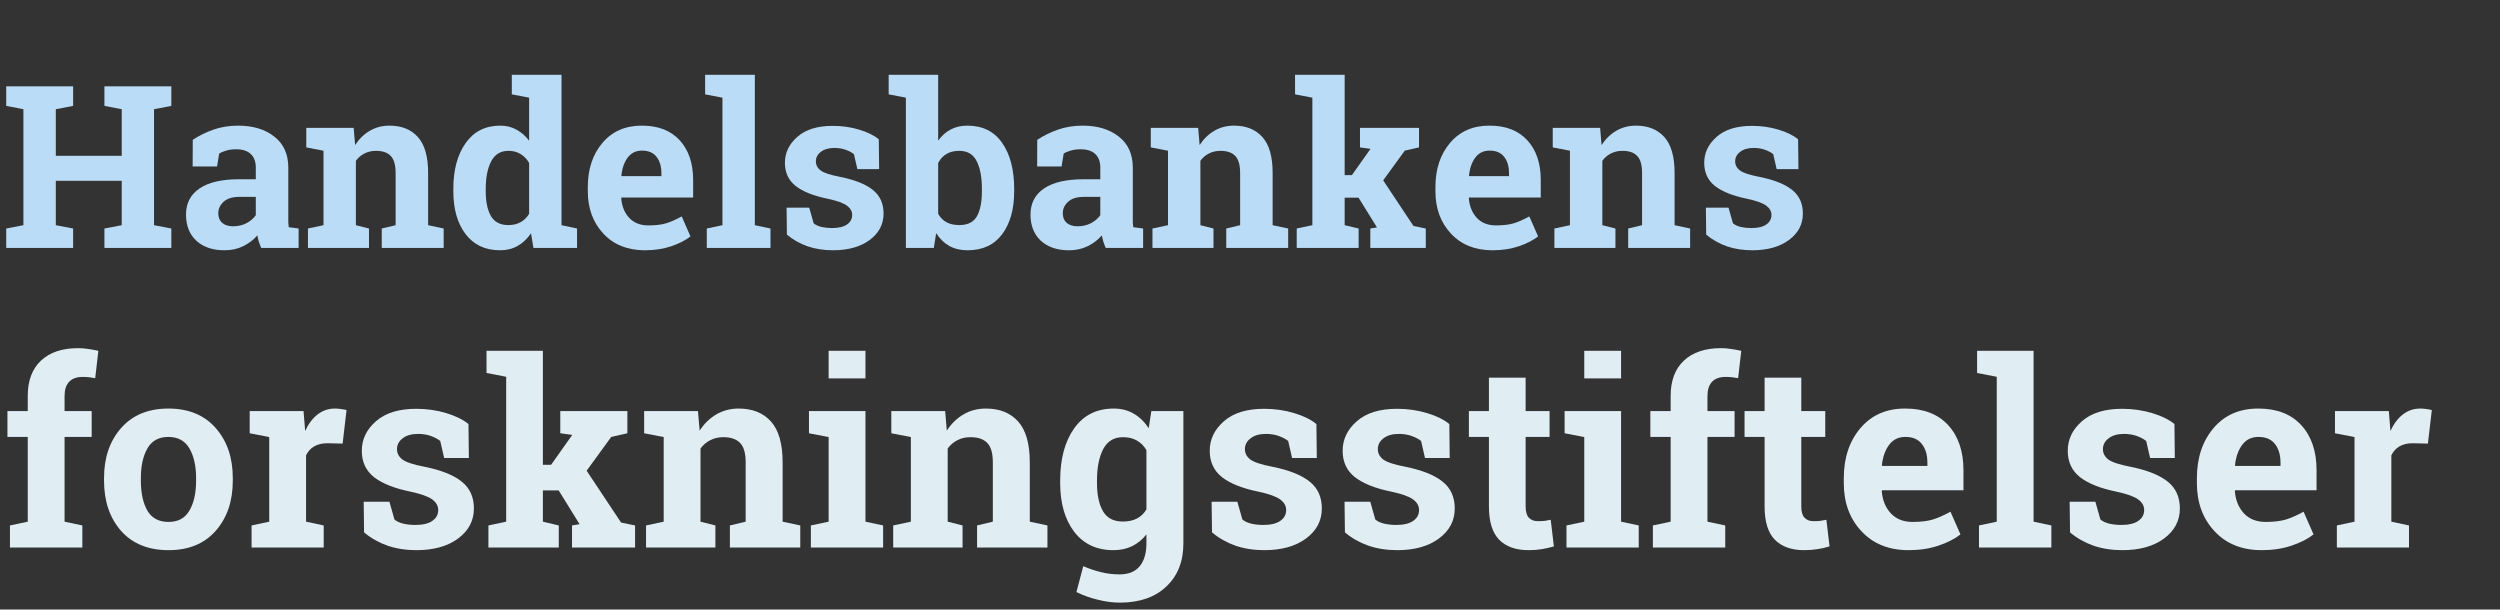<svg width="242" height="59" viewBox="0 0 242 59" fill="none" xmlns="http://www.w3.org/2000/svg">
<rect x="0" y="0" width="242" height="59" fill="#333333" stroke="none"/>
<path d="M226.208 50.864L227.917 50.498V42.307L226.025 41.94V39.792H231.238L231.396 41.721C231.706 41.037 232.104 40.504 232.593 40.122C233.081 39.739 233.647 39.548 234.29 39.548C234.477 39.548 234.672 39.564 234.875 39.597C235.087 39.621 235.262 39.654 235.4 39.694L235.022 42.941L233.557 42.905C233.036 42.905 232.605 43.007 232.263 43.21C231.921 43.413 231.661 43.702 231.482 44.077V50.498L233.191 50.864V53H226.208V50.864Z" fill="#E0EDF3"/>
<path d="M218.933 53.256C217.029 53.256 215.507 52.646 214.368 51.425C213.228 50.205 212.659 48.654 212.659 46.774V46.286C212.659 44.325 213.196 42.709 214.27 41.44C215.352 40.17 216.801 39.54 218.616 39.548C220.398 39.548 221.781 40.085 222.766 41.159C223.751 42.233 224.243 43.686 224.243 45.517V47.458H216.357L216.333 47.531C216.398 48.402 216.687 49.118 217.2 49.68C217.721 50.241 218.424 50.522 219.312 50.522C220.101 50.522 220.756 50.445 221.277 50.29C221.798 50.127 222.367 49.875 222.986 49.533L223.95 51.73C223.405 52.162 222.697 52.524 221.826 52.817C220.964 53.11 219.999 53.256 218.933 53.256ZM218.616 42.294C217.957 42.294 217.436 42.547 217.053 43.051C216.671 43.556 216.435 44.219 216.345 45.041L216.382 45.102H220.752V44.785C220.752 44.028 220.573 43.426 220.215 42.978C219.865 42.522 219.332 42.294 218.616 42.294Z" fill="#E0EDF3"/>
<path d="M210.522 44.333H208.13L207.751 42.685C207.507 42.49 207.198 42.327 206.824 42.197C206.458 42.067 206.051 42.002 205.603 42.002C204.976 42.002 204.48 42.144 204.114 42.429C203.748 42.705 203.564 43.055 203.564 43.478C203.564 43.877 203.739 44.211 204.089 44.48C204.439 44.74 205.139 44.972 206.189 45.175C207.825 45.501 209.037 45.981 209.827 46.616C210.616 47.242 211.011 48.109 211.011 49.216C211.011 50.404 210.498 51.377 209.473 52.133C208.455 52.882 207.113 53.256 205.444 53.256C204.427 53.256 203.491 53.11 202.637 52.817C201.79 52.516 201.038 52.089 200.378 51.535L200.342 48.569H202.832L203.32 50.29C203.532 50.469 203.821 50.603 204.187 50.693C204.553 50.774 204.936 50.815 205.334 50.815C206.059 50.815 206.608 50.685 206.982 50.424C207.365 50.164 207.556 49.81 207.556 49.362C207.556 48.972 207.365 48.634 206.982 48.349C206.6 48.064 205.896 47.812 204.871 47.592C203.316 47.275 202.14 46.807 201.343 46.188C200.553 45.562 200.159 44.711 200.159 43.637C200.159 42.53 200.614 41.578 201.526 40.781C202.437 39.975 203.735 39.572 205.42 39.572C206.445 39.572 207.414 39.711 208.325 39.987C209.245 40.264 209.965 40.618 210.486 41.049L210.522 44.333Z" fill="#E0EDF3"/>
<path d="M191.382 36.105V33.957H196.851V50.498L198.572 50.864V53H191.565V50.864L193.286 50.498V36.472L191.382 36.105Z" fill="#E0EDF3"/>
<path d="M184.753 53.256C182.849 53.256 181.327 52.646 180.188 51.425C179.049 50.205 178.479 48.654 178.479 46.774V46.286C178.479 44.325 179.016 42.709 180.09 41.44C181.173 40.17 182.621 39.54 184.436 39.548C186.218 39.548 187.602 40.085 188.586 41.159C189.571 42.233 190.063 43.686 190.063 45.517V47.458H182.178L182.153 47.531C182.218 48.402 182.507 49.118 183.02 49.68C183.541 50.241 184.245 50.522 185.132 50.522C185.921 50.522 186.576 50.445 187.097 50.29C187.618 50.127 188.188 49.875 188.806 49.533L189.771 51.73C189.225 52.162 188.517 52.524 187.646 52.817C186.784 53.11 185.819 53.256 184.753 53.256ZM184.436 42.294C183.777 42.294 183.256 42.547 182.874 43.051C182.491 43.556 182.255 44.219 182.166 45.041L182.202 45.102H186.572V44.785C186.572 44.028 186.393 43.426 186.035 42.978C185.685 42.522 185.152 42.294 184.436 42.294Z" fill="#E0EDF3"/>
<path d="M174.365 36.557V39.792H176.685V42.294H174.365V49.02C174.365 49.533 174.471 49.899 174.683 50.119C174.894 50.339 175.179 50.449 175.537 50.449C175.781 50.449 175.993 50.441 176.172 50.424C176.359 50.4 176.567 50.363 176.794 50.315L177.1 52.89C176.701 53.012 176.306 53.102 175.916 53.159C175.525 53.224 175.102 53.256 174.646 53.256C173.417 53.256 172.469 52.919 171.802 52.243C171.143 51.568 170.813 50.498 170.813 49.033V42.294H168.872V39.792H170.813V36.557H174.365Z" fill="#E0EDF3"/>
<path d="M159.998 50.864L161.719 50.498V42.294H159.753V39.792H161.719V38.327C161.719 36.846 162.146 35.707 163 34.909C163.855 34.103 165.055 33.701 166.602 33.701C166.903 33.701 167.208 33.725 167.517 33.774C167.834 33.815 168.18 33.876 168.555 33.957L168.25 36.606C168.054 36.573 167.863 36.545 167.676 36.52C167.497 36.496 167.285 36.484 167.041 36.484C166.463 36.484 166.024 36.643 165.723 36.96C165.43 37.277 165.283 37.733 165.283 38.327V39.792H167.908V42.294H165.283V50.498L167.004 50.864V53H159.998V50.864Z" fill="#E0EDF3"/>
<path d="M151.636 50.864L153.357 50.498V42.307L151.453 41.94V39.792H156.921V50.498L158.63 50.864V53H151.636V50.864ZM156.921 36.63H153.357V33.957H156.921V36.63Z" fill="#E0EDF3"/>
<path d="M147.681 36.557V39.792H150V42.294H147.681V49.02C147.681 49.533 147.786 49.899 147.998 50.119C148.21 50.339 148.494 50.449 148.853 50.449C149.097 50.449 149.308 50.441 149.487 50.424C149.674 50.4 149.882 50.363 150.11 50.315L150.415 52.89C150.016 53.012 149.622 53.102 149.231 53.159C148.84 53.224 148.417 53.256 147.961 53.256C146.733 53.256 145.785 52.919 145.117 52.243C144.458 51.568 144.128 50.498 144.128 49.033V42.294H142.188V39.792H144.128V36.557H147.681Z" fill="#E0EDF3"/>
<path d="M140.332 44.333H137.939L137.561 42.685C137.317 42.49 137.008 42.327 136.633 42.197C136.267 42.067 135.86 42.002 135.413 42.002C134.786 42.002 134.29 42.144 133.923 42.429C133.557 42.705 133.374 43.055 133.374 43.478C133.374 43.877 133.549 44.211 133.899 44.48C134.249 44.74 134.949 44.972 135.999 45.175C137.634 45.501 138.847 45.981 139.636 46.616C140.426 47.242 140.82 48.109 140.82 49.216C140.82 50.404 140.308 51.377 139.282 52.133C138.265 52.882 136.922 53.256 135.254 53.256C134.237 53.256 133.301 53.11 132.446 52.817C131.6 52.516 130.847 52.089 130.188 51.535L130.151 48.569H132.642L133.13 50.29C133.341 50.469 133.63 50.603 133.997 50.693C134.363 50.774 134.745 50.815 135.144 50.815C135.868 50.815 136.418 50.685 136.792 50.424C137.174 50.164 137.366 49.81 137.366 49.362C137.366 48.972 137.174 48.634 136.792 48.349C136.41 48.064 135.706 47.812 134.68 47.592C133.126 47.275 131.95 46.807 131.152 46.188C130.363 45.562 129.968 44.711 129.968 43.637C129.968 42.53 130.424 41.578 131.335 40.781C132.247 39.975 133.545 39.572 135.229 39.572C136.255 39.572 137.223 39.711 138.135 39.987C139.054 40.264 139.775 40.618 140.295 41.049L140.332 44.333Z" fill="#E0EDF3"/>
<path d="M127.466 44.333H125.073L124.695 42.685C124.451 42.49 124.141 42.327 123.767 42.197C123.401 42.067 122.994 42.002 122.546 42.002C121.92 42.002 121.423 42.144 121.057 42.429C120.691 42.705 120.508 43.055 120.508 43.478C120.508 43.877 120.683 44.211 121.033 44.48C121.383 44.74 122.083 44.972 123.132 45.175C124.768 45.501 125.981 45.981 126.77 46.616C127.559 47.242 127.954 48.109 127.954 49.216C127.954 50.404 127.441 51.377 126.416 52.133C125.399 52.882 124.056 53.256 122.388 53.256C121.37 53.256 120.435 53.11 119.58 52.817C118.734 52.516 117.981 52.089 117.322 51.535L117.285 48.569H119.775L120.264 50.29C120.475 50.469 120.764 50.603 121.13 50.693C121.497 50.774 121.879 50.815 122.278 50.815C123.002 50.815 123.551 50.685 123.926 50.424C124.308 50.164 124.5 49.81 124.5 49.362C124.5 48.972 124.308 48.634 123.926 48.349C123.543 48.064 122.839 47.812 121.814 47.592C120.26 47.275 119.084 46.807 118.286 46.188C117.497 45.562 117.102 44.711 117.102 43.637C117.102 42.53 117.558 41.578 118.469 40.781C119.381 39.975 120.679 39.572 122.363 39.572C123.389 39.572 124.357 39.711 125.269 39.987C126.188 40.264 126.908 40.618 127.429 41.049L127.466 44.333Z" fill="#E0EDF3"/>
<path d="M102.625 46.506C102.625 44.422 103.076 42.742 103.979 41.464C104.891 40.187 106.165 39.548 107.8 39.548C108.541 39.548 109.192 39.715 109.753 40.048C110.315 40.374 110.795 40.842 111.194 41.452L111.45 39.792H114.551V52.609C114.551 54.351 114.001 55.738 112.903 56.772C111.812 57.814 110.311 58.334 108.398 58.334C107.731 58.334 107.023 58.241 106.274 58.054C105.526 57.875 104.834 57.627 104.199 57.309L104.858 54.807C105.428 55.051 105.998 55.242 106.567 55.38C107.137 55.527 107.739 55.6 108.374 55.6C109.245 55.6 109.896 55.336 110.327 54.807C110.758 54.278 110.974 53.541 110.974 52.597V51.73C110.583 52.227 110.124 52.605 109.595 52.866C109.066 53.126 108.459 53.256 107.776 53.256C106.156 53.256 104.891 52.662 103.979 51.474C103.076 50.278 102.625 48.707 102.625 46.762V46.506ZM106.189 46.762C106.189 47.918 106.384 48.829 106.775 49.497C107.166 50.156 107.8 50.485 108.679 50.485C109.224 50.485 109.684 50.388 110.059 50.192C110.441 49.989 110.746 49.696 110.974 49.313V43.576C110.746 43.177 110.441 42.868 110.059 42.648C109.684 42.429 109.233 42.319 108.704 42.319C107.833 42.319 107.194 42.705 106.787 43.478C106.388 44.252 106.189 45.261 106.189 46.506V46.762Z" fill="#E0EDF3"/>
<path d="M86.462 50.864L88.171 50.498V42.307L86.279 41.94V39.792H91.492L91.65 41.684C92.09 41.009 92.631 40.484 93.274 40.109C93.917 39.735 94.637 39.548 95.435 39.548C96.769 39.548 97.811 39.967 98.56 40.805C99.308 41.643 99.683 42.958 99.683 44.748V50.498L101.392 50.864V53H94.58V50.864L96.106 50.498V44.76C96.106 43.873 95.927 43.247 95.569 42.88C95.211 42.506 94.67 42.319 93.945 42.319C93.473 42.319 93.05 42.416 92.676 42.612C92.301 42.799 91.988 43.068 91.736 43.417V50.498L93.176 50.864V53H86.462V50.864Z" fill="#E0EDF3"/>
<path d="M78.491 50.864L80.212 50.498V42.307L78.308 41.94V39.792H83.777V50.498L85.486 50.864V53H78.491V50.864ZM83.777 36.63H80.212V33.957H83.777V36.63Z" fill="#E0EDF3"/>
<path d="M62.537 50.864L64.246 50.498V42.307L62.353 41.94V39.792H67.566L67.725 41.684C68.164 41.009 68.705 40.484 69.348 40.109C69.991 39.735 70.711 39.548 71.509 39.548C72.843 39.548 73.885 39.967 74.634 40.805C75.382 41.643 75.757 42.958 75.757 44.748V50.498L77.466 50.864V53H70.654V50.864L72.18 50.498V44.76C72.18 43.873 72.001 43.247 71.643 42.88C71.285 42.506 70.744 42.319 70.019 42.319C69.547 42.319 69.124 42.416 68.75 42.612C68.376 42.799 68.062 43.068 67.81 43.417V50.498L69.251 50.864V53H62.537V50.864Z" fill="#E0EDF3"/>
<path d="M47.095 36.105V33.957H52.551V44.992H53.345L55.395 42.099L54.236 41.94V39.792H60.73V41.94L59.167 42.294L56.787 45.566L60.12 50.583L61.475 50.864V53H55.371V50.864L56.103 50.742L54.077 47.47H52.551V50.498L54.089 50.864V53H47.278V50.864L48.999 50.498V36.472L47.095 36.105Z" fill="#E0EDF3"/>
<path d="M45.386 44.333H42.993L42.615 42.685C42.371 42.49 42.061 42.327 41.687 42.197C41.321 42.067 40.914 42.002 40.466 42.002C39.84 42.002 39.343 42.144 38.977 42.429C38.611 42.705 38.428 43.055 38.428 43.478C38.428 43.877 38.603 44.211 38.953 44.48C39.303 44.74 40.002 44.972 41.052 45.175C42.688 45.501 43.901 45.981 44.69 46.616C45.479 47.242 45.874 48.109 45.874 49.216C45.874 50.404 45.361 51.377 44.336 52.133C43.319 52.882 41.976 53.256 40.308 53.256C39.29 53.256 38.355 53.11 37.5 52.817C36.654 52.516 35.901 52.089 35.242 51.535L35.205 48.569H37.695L38.184 50.29C38.395 50.469 38.684 50.603 39.05 50.693C39.416 50.774 39.799 50.815 40.198 50.815C40.922 50.815 41.471 50.685 41.846 50.424C42.228 50.164 42.419 49.81 42.419 49.362C42.419 48.972 42.228 48.634 41.846 48.349C41.463 48.064 40.759 47.812 39.734 47.592C38.179 47.275 37.004 46.807 36.206 46.188C35.417 45.562 35.022 44.711 35.022 43.637C35.022 42.53 35.478 41.578 36.389 40.781C37.301 39.975 38.599 39.572 40.283 39.572C41.309 39.572 42.277 39.711 43.188 39.987C44.108 40.264 44.828 40.618 45.349 41.049L45.386 44.333Z" fill="#E0EDF3"/>
<path d="M24.353 50.864L26.062 50.498V42.307L24.17 41.94V39.792H29.382L29.541 41.721C29.85 41.037 30.249 40.504 30.737 40.122C31.226 39.739 31.791 39.548 32.434 39.548C32.621 39.548 32.817 39.564 33.02 39.597C33.232 39.621 33.407 39.654 33.545 39.694L33.166 42.941L31.702 42.905C31.181 42.905 30.75 43.007 30.408 43.21C30.066 43.413 29.805 43.702 29.627 44.077V50.498L31.335 50.864V53H24.353V50.864Z" fill="#E0EDF3"/>
<path d="M10.071 46.274C10.071 44.304 10.62 42.693 11.719 41.44C12.825 40.178 14.351 39.548 16.296 39.548C18.25 39.548 19.775 40.175 20.874 41.428C21.981 42.681 22.534 44.296 22.534 46.274V46.53C22.534 48.516 21.981 50.135 20.874 51.389C19.775 52.634 18.258 53.256 16.321 53.256C14.36 53.256 12.825 52.634 11.719 51.389C10.62 50.135 10.071 48.516 10.071 46.53V46.274ZM13.635 46.53C13.635 47.735 13.847 48.703 14.27 49.435C14.693 50.16 15.377 50.522 16.321 50.522C17.24 50.522 17.912 50.156 18.335 49.423C18.766 48.691 18.982 47.727 18.982 46.53V46.274C18.982 45.102 18.766 44.146 18.335 43.405C17.904 42.665 17.224 42.294 16.296 42.294C15.369 42.294 14.693 42.665 14.27 43.405C13.847 44.146 13.635 45.102 13.635 46.274V46.53Z" fill="#E0EDF3"/>
<path d="M0.964 50.864L2.686 50.498V42.294H0.72V39.792H2.686V38.327C2.686 36.846 3.113 35.707 3.967 34.909C4.822 34.103 6.022 33.701 7.568 33.701C7.869 33.701 8.175 33.725 8.484 33.774C8.801 33.815 9.147 33.876 9.521 33.957L9.216 36.606C9.021 36.573 8.83 36.545 8.643 36.52C8.464 36.496 8.252 36.484 8.008 36.484C7.43 36.484 6.991 36.643 6.689 36.96C6.396 37.277 6.25 37.733 6.25 38.327V39.792H8.875V42.294H6.25V50.498L7.971 50.864V53H0.964V50.864Z" fill="#E0EDF3"/>
<path d="M174.088 16.373H171.982L171.649 14.923C171.435 14.751 171.162 14.608 170.833 14.493C170.511 14.379 170.153 14.321 169.759 14.321C169.207 14.321 168.771 14.447 168.448 14.697C168.126 14.941 167.965 15.249 167.965 15.621C167.965 15.972 168.119 16.266 168.427 16.502C168.735 16.731 169.351 16.935 170.274 17.114C171.714 17.401 172.781 17.823 173.476 18.382C174.17 18.933 174.518 19.696 174.518 20.67C174.518 21.715 174.066 22.571 173.164 23.237C172.269 23.896 171.087 24.226 169.619 24.226C168.724 24.226 167.9 24.097 167.148 23.839C166.404 23.574 165.741 23.198 165.161 22.711L165.129 20.101H167.32L167.75 21.615C167.936 21.773 168.19 21.891 168.513 21.97C168.835 22.041 169.172 22.077 169.522 22.077C170.16 22.077 170.643 21.963 170.973 21.733C171.309 21.504 171.478 21.193 171.478 20.799C171.478 20.455 171.309 20.158 170.973 19.907C170.636 19.657 170.017 19.435 169.114 19.241C167.746 18.962 166.712 18.55 166.01 18.006C165.315 17.454 164.968 16.706 164.968 15.761C164.968 14.787 165.369 13.949 166.171 13.247C166.973 12.538 168.115 12.184 169.598 12.184C170.5 12.184 171.352 12.305 172.154 12.549C172.964 12.792 173.597 13.104 174.056 13.483L174.088 16.373Z" fill="#BADCF6"/>
<path d="M150.466 22.12L151.97 21.798V14.59L150.305 14.268V12.377H154.892L155.031 14.042C155.418 13.448 155.894 12.986 156.46 12.656C157.026 12.327 157.66 12.162 158.361 12.162C159.536 12.162 160.452 12.531 161.111 13.269C161.77 14.006 162.1 15.163 162.1 16.738V21.798L163.604 22.12V24H157.609V22.12L158.952 21.798V16.749C158.952 15.968 158.795 15.417 158.479 15.095C158.164 14.765 157.688 14.601 157.051 14.601C156.635 14.601 156.263 14.687 155.934 14.858C155.604 15.023 155.328 15.259 155.106 15.567V21.798L156.374 22.12V24H150.466V22.12Z" fill="#BADCF6"/>
<path d="M144.472 24.226C142.796 24.226 141.457 23.689 140.454 22.614C139.451 21.54 138.95 20.176 138.95 18.521V18.092C138.95 16.366 139.423 14.944 140.368 13.827C141.321 12.71 142.595 12.155 144.192 12.162C145.761 12.162 146.978 12.635 147.845 13.58C148.711 14.525 149.145 15.804 149.145 17.415V19.123H142.205L142.184 19.188C142.241 19.954 142.495 20.584 142.946 21.078C143.405 21.572 144.024 21.819 144.805 21.819C145.499 21.819 146.076 21.751 146.534 21.615C146.993 21.472 147.494 21.25 148.038 20.949L148.887 22.883C148.407 23.262 147.784 23.581 147.018 23.839C146.258 24.097 145.41 24.226 144.472 24.226ZM144.192 14.579C143.612 14.579 143.154 14.801 142.817 15.245C142.481 15.689 142.273 16.273 142.194 16.996L142.227 17.05H146.072V16.77C146.072 16.105 145.915 15.575 145.6 15.181C145.292 14.78 144.823 14.579 144.192 14.579Z" fill="#BADCF6"/>
<path d="M125.361 9.133V7.242H130.163V16.953H130.861L132.666 14.407L131.646 14.268V12.377H137.36V14.268L135.985 14.579L133.891 17.458L136.823 21.873L138.016 22.12V24H132.645V22.12L133.289 22.013L131.506 19.134H130.163V21.798L131.517 22.12V24H125.522V22.12L127.037 21.798V9.455L125.361 9.133Z" fill="#BADCF6"/>
<path d="M111.558 22.12L113.062 21.798V14.59L111.396 14.268V12.377H115.983L116.123 14.042C116.51 13.448 116.986 12.986 117.552 12.656C118.118 12.327 118.751 12.162 119.453 12.162C120.628 12.162 121.544 12.531 122.203 13.269C122.862 14.006 123.191 15.163 123.191 16.738V21.798L124.695 22.12V24H118.701V22.12L120.044 21.798V16.749C120.044 15.968 119.886 15.417 119.571 15.095C119.256 14.765 118.78 14.601 118.143 14.601C117.727 14.601 117.355 14.687 117.025 14.858C116.696 15.023 116.42 15.259 116.198 15.567V21.798L117.466 22.12V24H111.558V22.12Z" fill="#BADCF6"/>
<path d="M107.035 24C106.949 23.807 106.874 23.61 106.81 23.409C106.745 23.201 106.695 22.994 106.659 22.786C106.287 23.216 105.832 23.563 105.295 23.828C104.765 24.093 104.156 24.226 103.469 24.226C102.33 24.226 101.424 23.918 100.751 23.302C100.085 22.679 99.752 21.834 99.752 20.767C99.752 19.678 100.189 18.837 101.062 18.242C101.936 17.648 103.218 17.351 104.908 17.351H106.509V16.212C106.509 15.653 106.348 15.22 106.025 14.912C105.703 14.604 105.227 14.45 104.597 14.45C104.239 14.45 103.92 14.493 103.641 14.579C103.361 14.658 103.136 14.755 102.964 14.869L102.76 16.115H100.396L100.407 13.537C100.98 13.15 101.635 12.825 102.373 12.56C103.118 12.295 103.927 12.162 104.801 12.162C106.24 12.162 107.408 12.517 108.303 13.226C109.205 13.927 109.656 14.93 109.656 16.233V21.035C109.656 21.214 109.656 21.383 109.656 21.54C109.663 21.698 109.678 21.848 109.699 21.991L110.655 22.12V24H107.035ZM104.317 21.905C104.79 21.905 105.22 21.805 105.606 21.605C105.993 21.397 106.294 21.139 106.509 20.831V19.059H104.908C104.242 19.059 103.737 19.216 103.394 19.531C103.05 19.839 102.878 20.212 102.878 20.648C102.878 21.042 103.003 21.35 103.254 21.572C103.512 21.794 103.866 21.905 104.317 21.905Z" fill="#BADCF6"/>
<path d="M98.173 18.511C98.173 20.244 97.786 21.63 97.013 22.668C96.239 23.706 95.122 24.226 93.661 24.226C92.981 24.226 92.39 24.086 91.889 23.807C91.387 23.52 90.965 23.108 90.621 22.571L90.395 24H87.689V9.455L86.023 9.133V7.242H90.814V13.612C91.151 13.147 91.552 12.789 92.018 12.538C92.49 12.287 93.031 12.162 93.64 12.162C95.115 12.162 96.239 12.721 97.013 13.838C97.786 14.948 98.173 16.43 98.173 18.285V18.511ZM95.047 18.285C95.047 17.154 94.879 16.259 94.542 15.6C94.213 14.934 93.647 14.601 92.845 14.601C92.358 14.601 91.946 14.704 91.609 14.912C91.273 15.113 91.008 15.403 90.814 15.782V20.691C91.008 21.049 91.273 21.322 91.609 21.508C91.953 21.694 92.372 21.787 92.866 21.787C93.675 21.787 94.241 21.504 94.564 20.939C94.886 20.366 95.047 19.556 95.047 18.511V18.285Z" fill="#BADCF6"/>
<path d="M85.1 16.373H82.994L82.661 14.923C82.446 14.751 82.174 14.608 81.845 14.493C81.522 14.379 81.164 14.321 80.77 14.321C80.219 14.321 79.782 14.447 79.46 14.697C79.138 14.941 78.977 15.249 78.977 15.621C78.977 15.972 79.13 16.266 79.439 16.502C79.746 16.731 80.362 16.935 81.286 17.114C82.726 17.401 83.793 17.823 84.487 18.382C85.182 18.933 85.529 19.696 85.529 20.67C85.529 21.715 85.078 22.571 84.176 23.237C83.281 23.896 82.099 24.226 80.631 24.226C79.736 24.226 78.912 24.097 78.16 23.839C77.415 23.574 76.753 23.198 76.173 22.711L76.141 20.101H78.332L78.762 21.615C78.948 21.773 79.202 21.891 79.524 21.97C79.847 22.041 80.183 22.077 80.534 22.077C81.171 22.077 81.655 21.963 81.984 21.733C82.321 21.504 82.489 21.193 82.489 20.799C82.489 20.455 82.321 20.158 81.984 19.907C81.648 19.657 81.028 19.435 80.126 19.241C78.758 18.962 77.723 18.55 77.022 18.006C76.327 17.454 75.98 16.706 75.98 15.761C75.98 14.787 76.38 13.949 77.183 13.247C77.985 12.538 79.127 12.184 80.609 12.184C81.512 12.184 82.364 12.305 83.166 12.549C83.975 12.792 84.609 13.104 85.067 13.483L85.1 16.373Z" fill="#BADCF6"/>
<path d="M68.256 9.133V7.242H73.068V21.798L74.583 22.12V24H68.417V22.12L69.932 21.798V9.455L68.256 9.133Z" fill="#BADCF6"/>
<path d="M62.423 24.226C60.747 24.226 59.408 23.689 58.405 22.614C57.403 21.54 56.901 20.176 56.901 18.521V18.092C56.901 16.366 57.374 14.944 58.319 13.827C59.272 12.71 60.547 12.155 62.144 12.162C63.712 12.162 64.929 12.635 65.796 13.58C66.662 14.525 67.096 15.804 67.096 17.415V19.123H60.156L60.135 19.188C60.192 19.954 60.446 20.584 60.898 21.078C61.356 21.572 61.975 21.819 62.756 21.819C63.45 21.819 64.027 21.751 64.485 21.615C64.944 21.472 65.445 21.25 65.989 20.949L66.838 22.883C66.358 23.262 65.735 23.581 64.969 23.839C64.21 24.097 63.361 24.226 62.423 24.226ZM62.144 14.579C61.563 14.579 61.105 14.801 60.769 15.245C60.432 15.689 60.224 16.273 60.145 16.996L60.178 17.05H64.023V16.77C64.023 16.105 63.866 15.575 63.551 15.181C63.243 14.78 62.774 14.579 62.144 14.579Z" fill="#BADCF6"/>
<path d="M51.401 22.582C51.036 23.119 50.603 23.527 50.102 23.807C49.607 24.086 49.042 24.226 48.404 24.226C46.972 24.226 45.858 23.703 45.063 22.657C44.276 21.612 43.882 20.23 43.882 18.511V18.285C43.882 16.452 44.279 14.973 45.074 13.849C45.869 12.724 46.986 12.162 48.426 12.162C49.006 12.162 49.529 12.291 49.994 12.549C50.46 12.8 50.868 13.158 51.219 13.623V9.455L49.543 9.133V7.242H51.219H54.355V21.798L55.859 22.12V24H51.638L51.401 22.582ZM47.019 18.511C47.019 19.528 47.187 20.33 47.523 20.917C47.867 21.497 48.426 21.787 49.199 21.787C49.658 21.787 50.055 21.694 50.392 21.508C50.728 21.322 51.004 21.053 51.219 20.702V15.771C51.004 15.399 50.728 15.113 50.392 14.912C50.062 14.704 49.672 14.601 49.221 14.601C48.454 14.601 47.896 14.941 47.545 15.621C47.194 16.301 47.019 17.189 47.019 18.285V18.511Z" fill="#BADCF6"/>
<path d="M29.81 22.12L31.314 21.798V14.59L29.648 14.268V12.377H34.235L34.375 14.042C34.762 13.448 35.238 12.986 35.804 12.656C36.37 12.327 37.003 12.162 37.705 12.162C38.88 12.162 39.796 12.531 40.455 13.269C41.114 14.006 41.443 15.163 41.443 16.738V21.798L42.947 22.12V24H36.953V22.12L38.296 21.798V16.749C38.296 15.968 38.138 15.417 37.823 15.095C37.508 14.765 37.032 14.601 36.395 14.601C35.979 14.601 35.607 14.687 35.277 14.858C34.948 15.023 34.672 15.259 34.45 15.567V21.798L35.718 22.12V24H29.81V22.12Z" fill="#BADCF6"/>
<path d="M25.287 24C25.201 23.807 25.126 23.61 25.061 23.409C24.997 23.201 24.947 22.994 24.911 22.786C24.539 23.216 24.084 23.563 23.547 23.828C23.017 24.093 22.408 24.226 21.721 24.226C20.582 24.226 19.676 23.918 19.003 23.302C18.337 22.679 18.004 21.834 18.004 20.767C18.004 19.678 18.441 18.837 19.314 18.242C20.188 17.648 21.47 17.351 23.16 17.351H24.761V16.212C24.761 15.653 24.6 15.22 24.277 14.912C23.955 14.604 23.479 14.45 22.849 14.45C22.491 14.45 22.172 14.493 21.893 14.579C21.613 14.658 21.388 14.755 21.216 14.869L21.012 16.115H18.648L18.659 13.537C19.232 13.15 19.887 12.825 20.625 12.56C21.37 12.295 22.179 12.162 23.053 12.162C24.492 12.162 25.66 12.517 26.555 13.226C27.457 13.927 27.908 14.93 27.908 16.233V21.035C27.908 21.214 27.908 21.383 27.908 21.54C27.915 21.698 27.93 21.848 27.951 21.991L28.907 22.12V24H25.287ZM22.569 21.905C23.042 21.905 23.472 21.805 23.858 21.605C24.245 21.397 24.546 21.139 24.761 20.831V19.059H23.16C22.494 19.059 21.989 19.216 21.645 19.531C21.302 19.839 21.13 20.212 21.13 20.648C21.13 21.042 21.255 21.35 21.506 21.572C21.764 21.794 22.118 21.905 22.569 21.905Z" fill="#BADCF6"/>
<path d="M0.602 10.25V8.359H7.079V10.25L5.403 10.572V15.084H11.784V10.572L10.108 10.25V8.359H11.784H14.91H16.586V10.25L14.91 10.572V21.798L16.586 22.12V24H10.108V22.12L11.784 21.798V17.501H5.403V21.798L7.079 22.12V24H0.602V22.12L2.267 21.798V10.572L0.602 10.25Z" fill="#BADCF6"/>
</svg>
